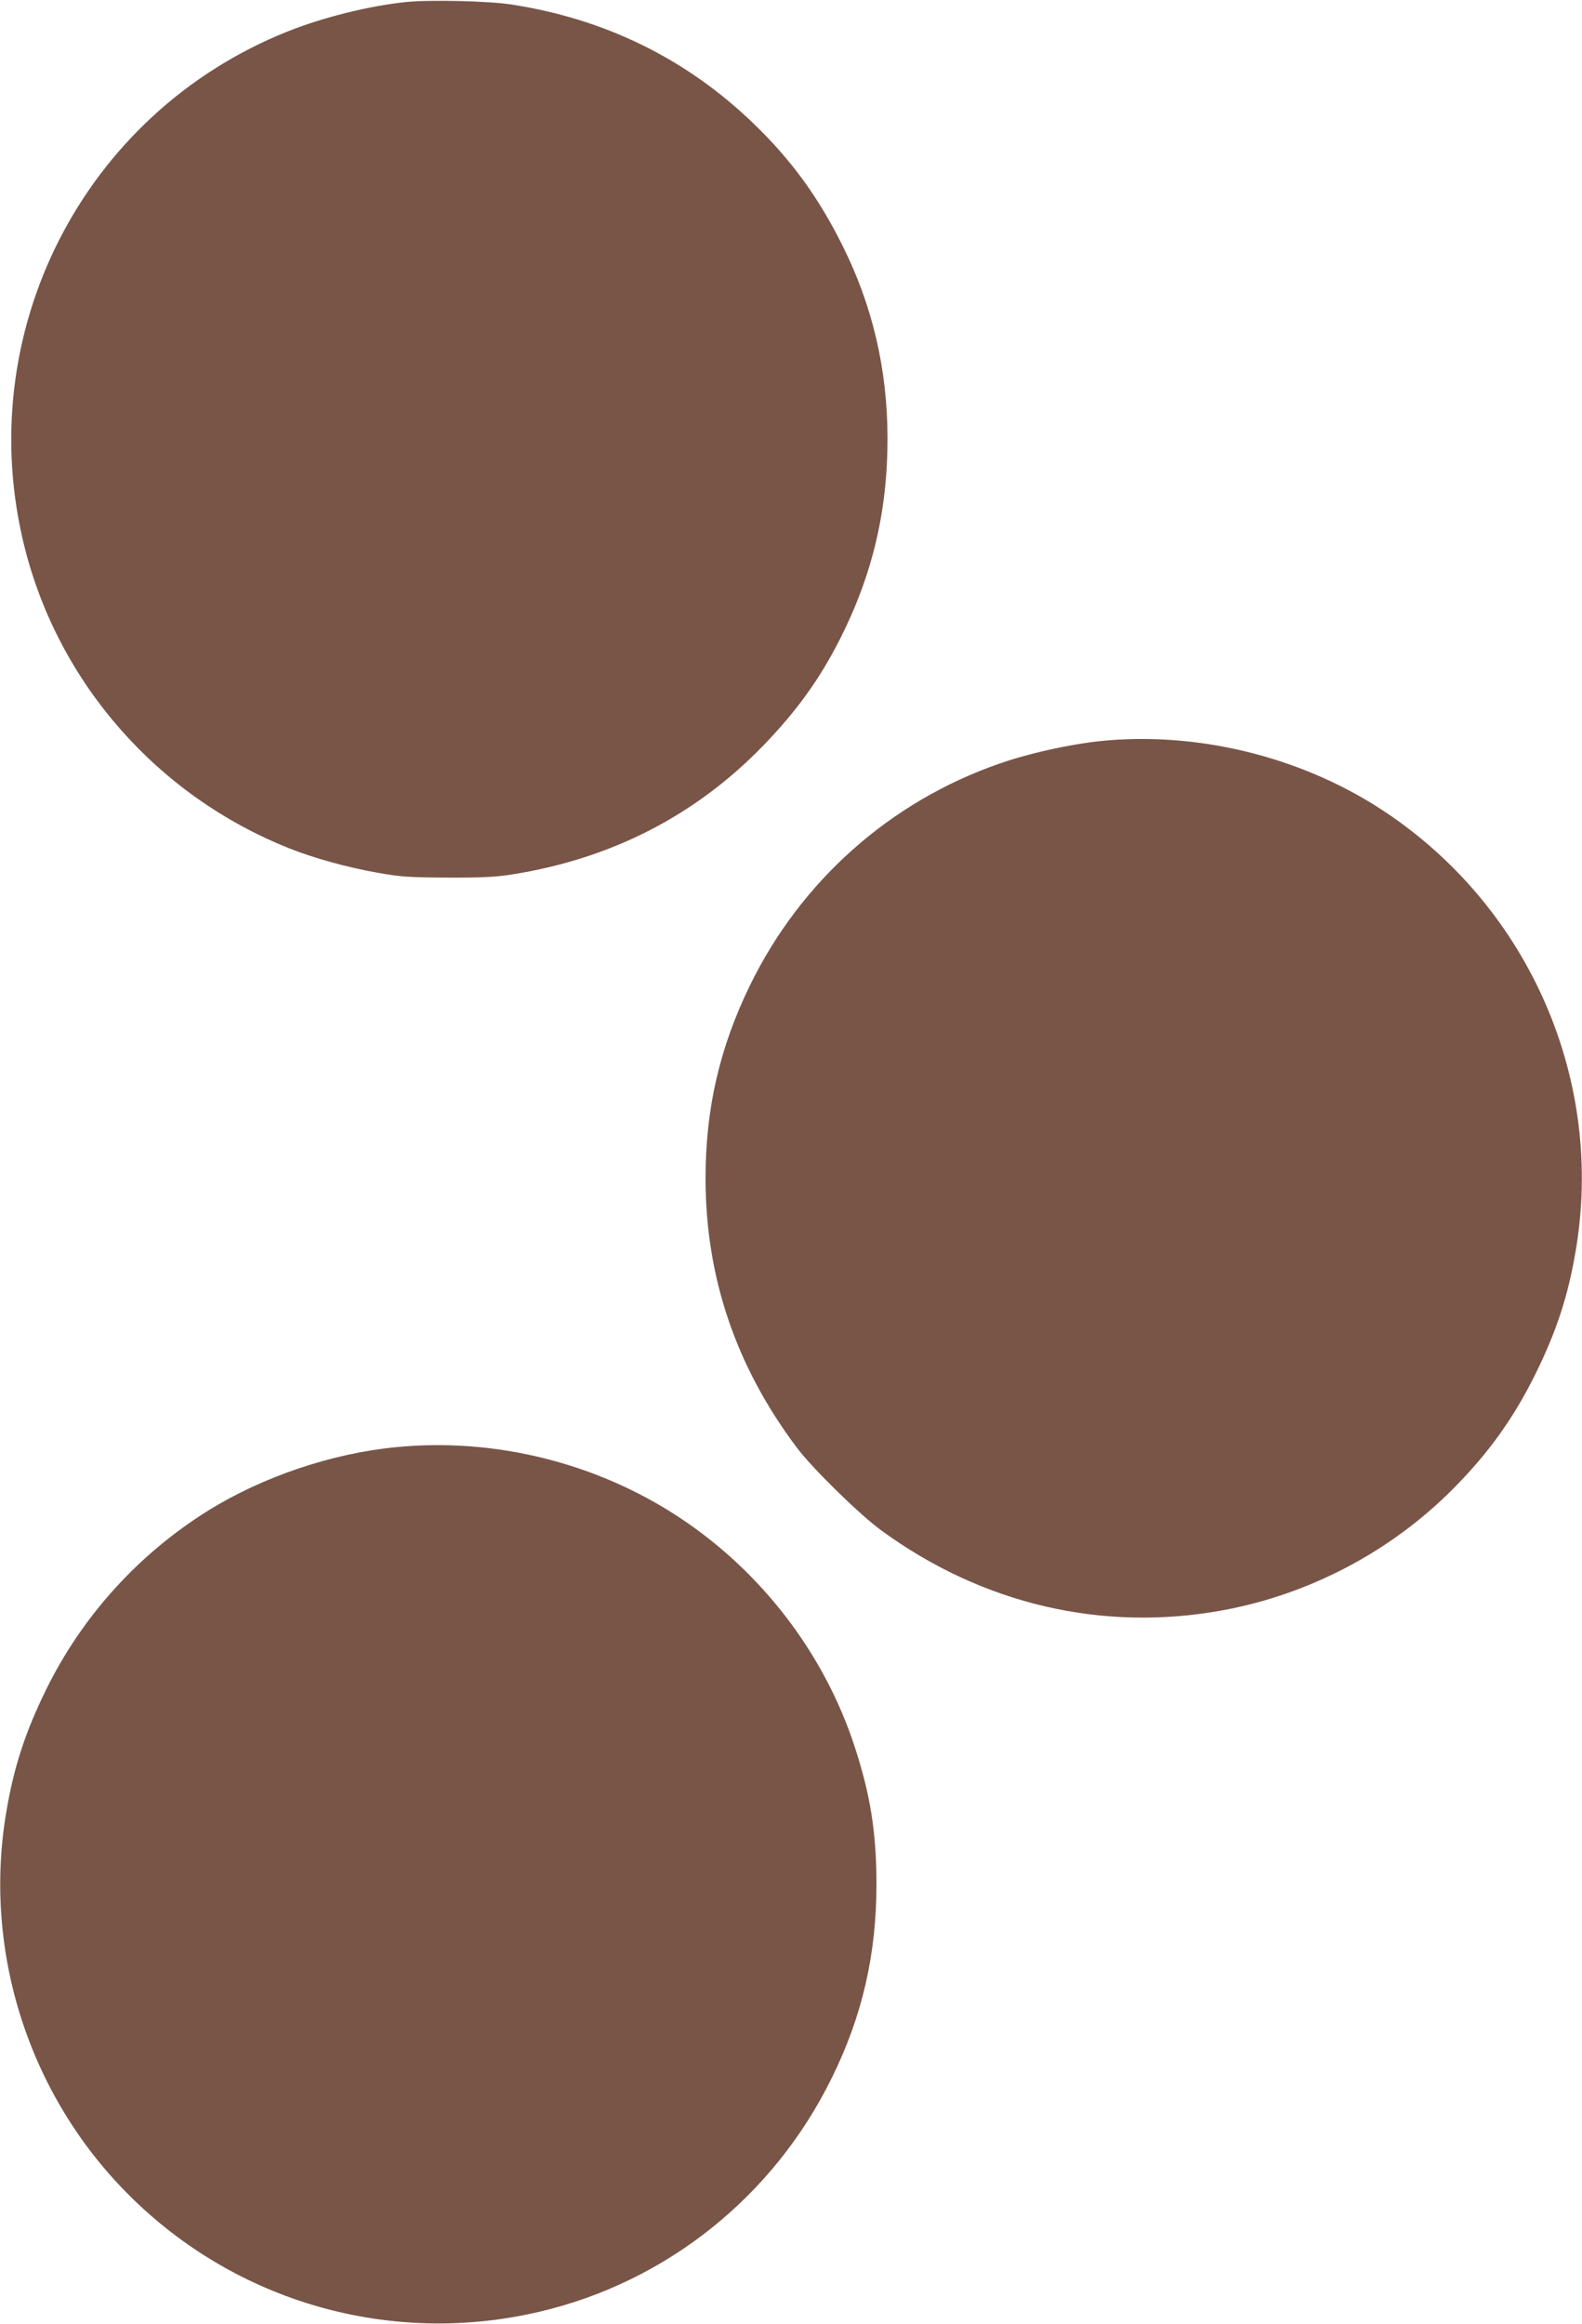 <?xml version="1.0" standalone="no"?>
<!DOCTYPE svg PUBLIC "-//W3C//DTD SVG 20010904//EN"
 "http://www.w3.org/TR/2001/REC-SVG-20010904/DTD/svg10.dtd">
<svg version="1.0" xmlns="http://www.w3.org/2000/svg"
 width="872pt" height="1280pt" viewBox="0 0 872 1280"
 preserveAspectRatio="xMidYMid meet">
<g transform="translate(0,1280) scale(0.1,-0.1)"
fill="#795548" stroke="none">
<path d="M2240 12789 c-206 -21 -462 -85 -659 -164 -1124 -451 -1740 -1660
-1446 -2837 188 -752 733 -1372 1460 -1661 132 -53 320 -105 485 -134 128 -23
174 -26 385 -27 186 -1 266 3 355 17 547 86 1011 323 1385 708 183 189 310
363 423 585 181 356 265 711 264 1114 -1 376 -82 724 -247 1055 -132 266 -283
474 -492 675 -369 356 -818 576 -1333 655 -127 20 -450 27 -580 14z"/>
<path d="M6120 8723 c-180 -13 -433 -67 -611 -129 -602 -209 -1093 -645 -1374
-1219 -168 -344 -246 -680 -246 -1065 0 -545 167 -1037 504 -1485 86 -114 344
-367 465 -455 557 -407 1221 -562 1886 -439 474 88 920 322 1261 664 199 199
338 393 460 640 114 231 178 427 219 668 163 940 -250 1893 -1051 2426 -436
290 -988 434 -1513 394z"/>
<path d="M2185 4829 c-356 -34 -736 -163 -1035 -348 -386 -240 -696 -582 -895
-986 -114 -231 -178 -427 -219 -668 -133 -768 120 -1564 674 -2117 593 -593
1447 -836 2265 -643 700 164 1290 636 1610 1288 168 340 246 680 246 1065 0
285 -33 494 -121 762 -168 512 -514 962 -966 1260 -456 301 -1018 440 -1559
387z"/>
</g>
</svg>
